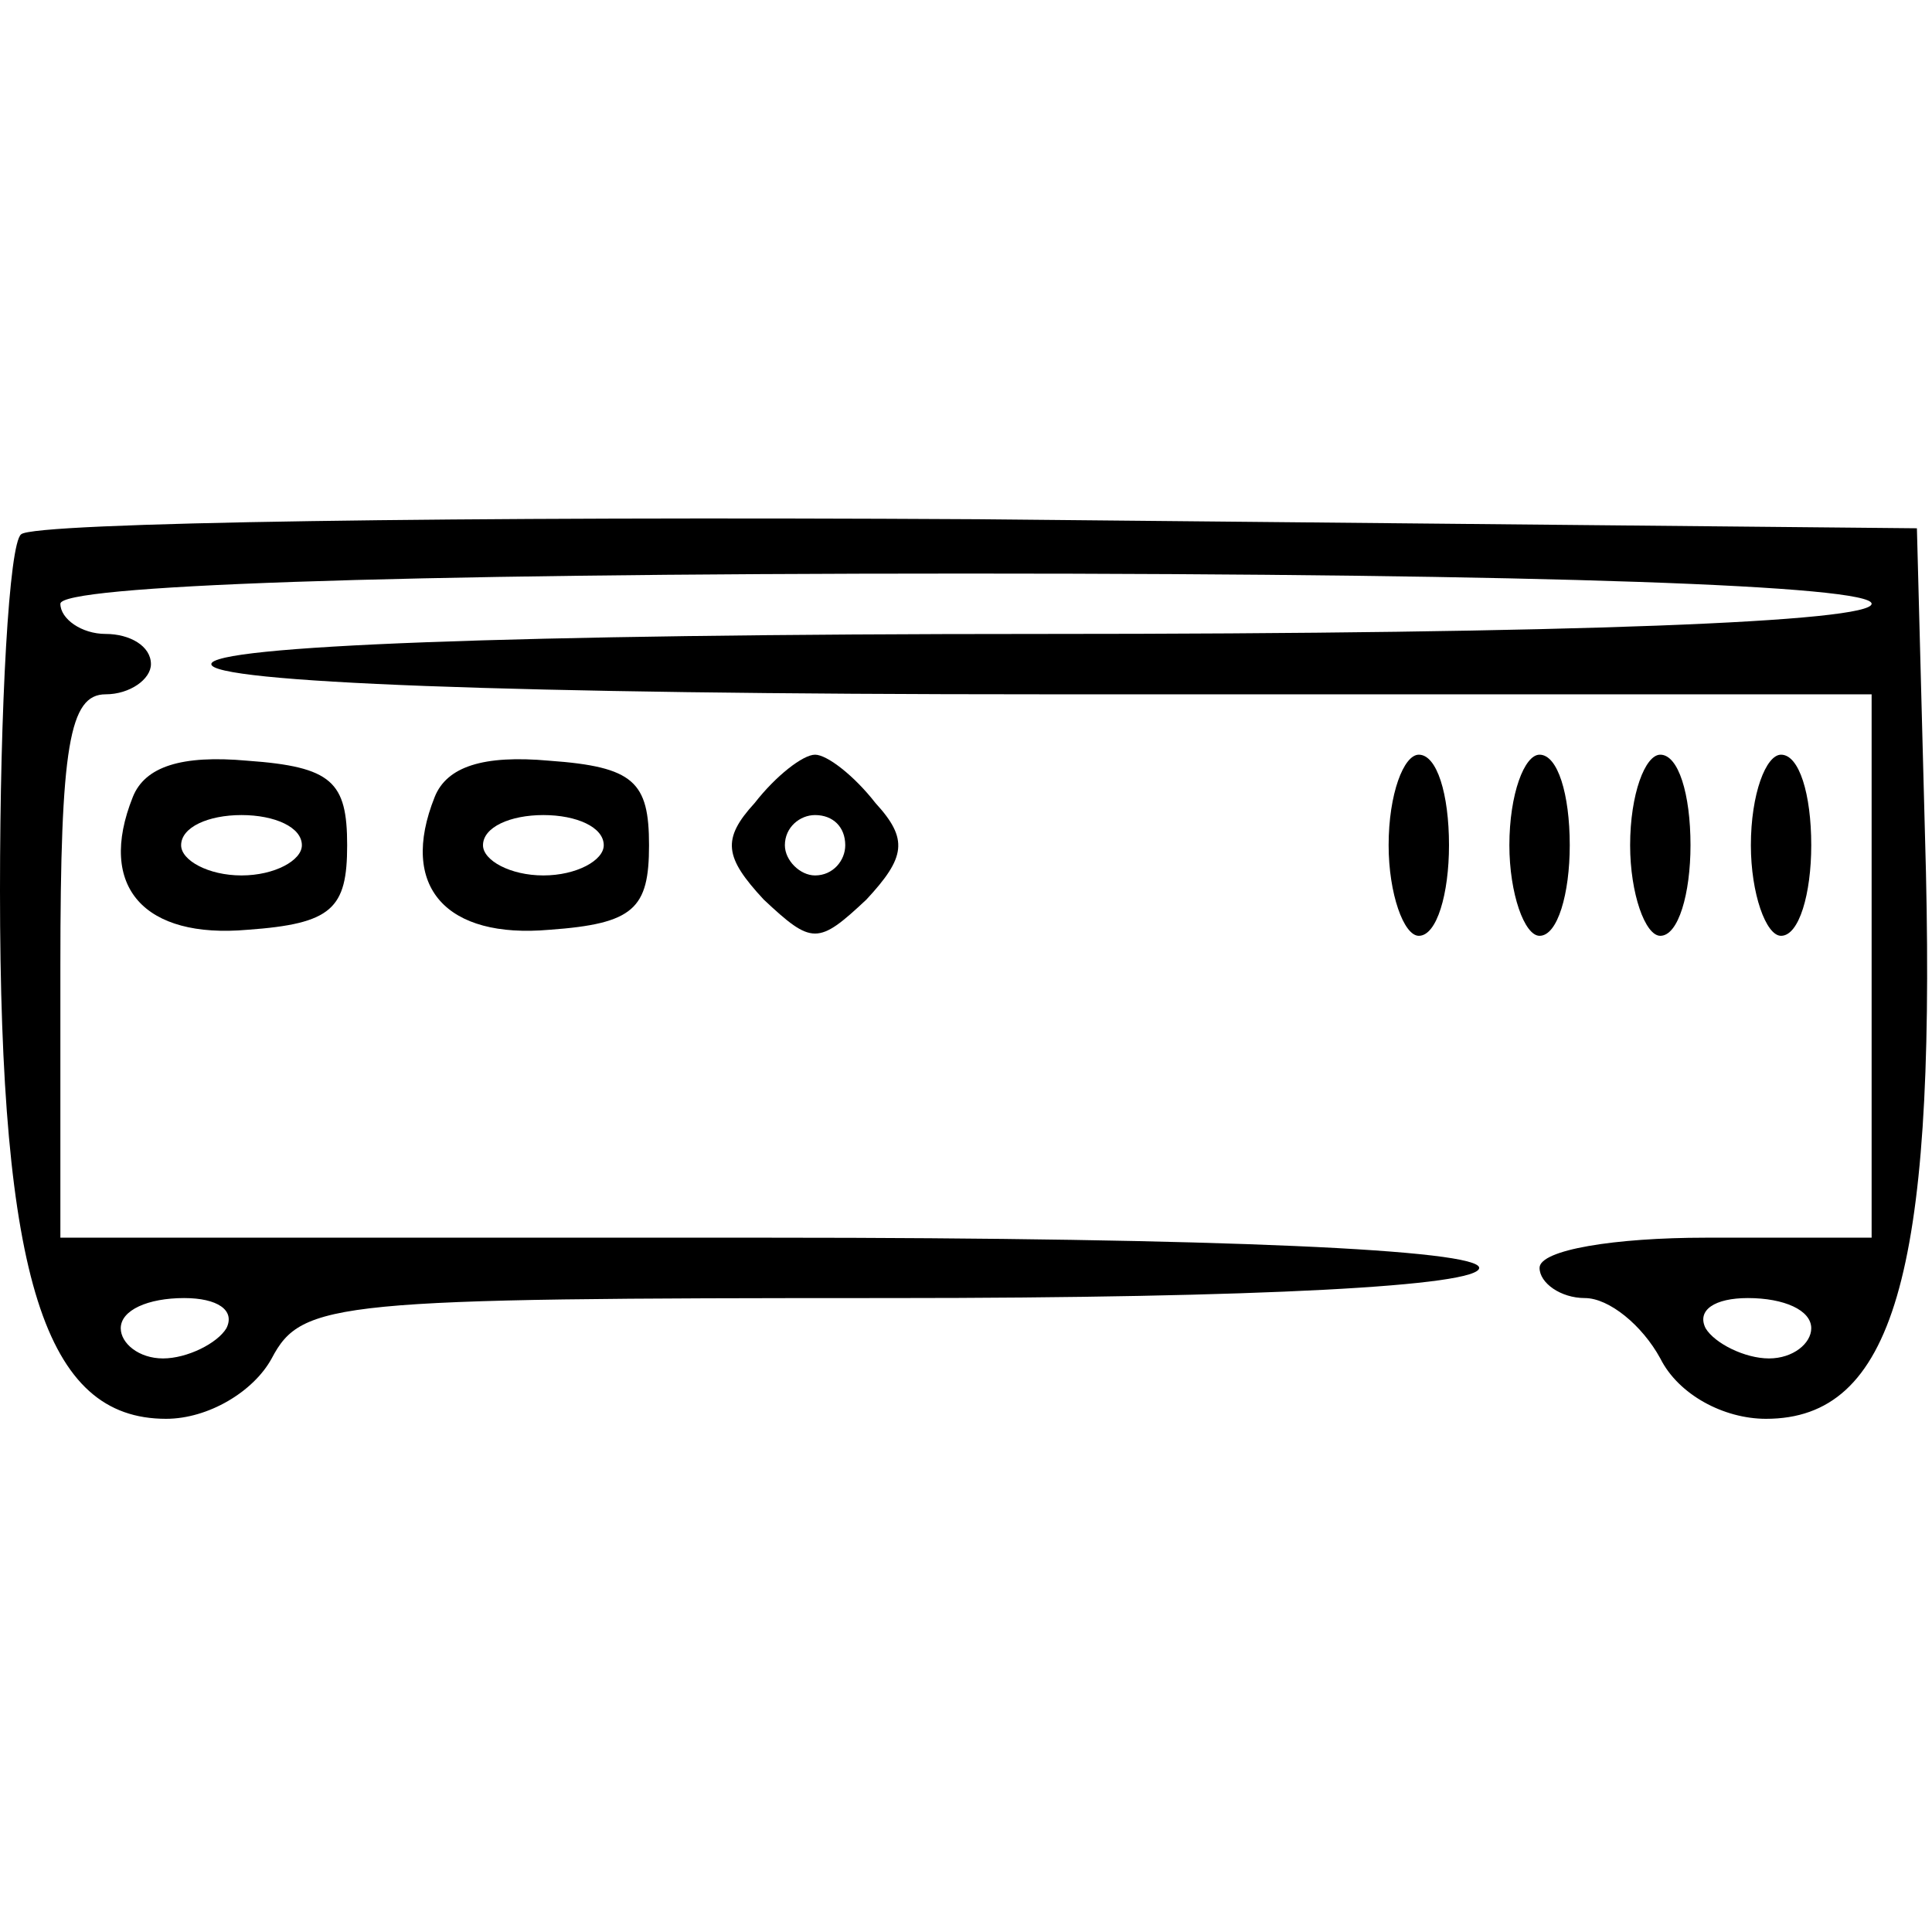 <?xml version="1.0" encoding="UTF-8" standalone="no"?>
<svg xmlns="http://www.w3.org/2000/svg" version="1.0" width="64pt" height="64pt" viewBox="0 0 64 64" preserveAspectRatio="xMidYMid meet">
  <g transform="translate(0,64) scale(0.1,-0.1)" fill="#000000" stroke="none">
    <path d="M7 463 c-4 -3 -7 -57 -7 -118 0 -129 15 -175 55 -175 14 0 29 9 35 20 10 19 21 20 205 20 123 0 195 4 195 10 0 6 -85 10 -235 10 l-235 0 0 90 c0 73 3 90 15 90 8 0 15 5 15 10 0 6 -7 10 -15 10 -8 0 -15 5 -15 10 0 6 107 10 300 10 193 0 300 -4 300 -10 0 -6 -98 -10 -275 -10 -177 0 -275 -4 -275 -10 0 -6 98 -10 275 -10 l275 0 0 -90 0 -90 -55 0 c-30 0 -55 -4 -55 -10 0 -5 7 -10 15 -10 8 0 19 -9 25 -20 6 -12 21 -20 35 -20 42 0 56 48 53 181 l-3 114 -311 3 c-171 1 -313 -1 -317 -5z m68 -263 c-3 -5 -13 -10 -21 -10 -8 0 -14 5 -14 10 0 6 9 10 21 10 11 0 17 -4 14 -10z m525 0 c0 -5 -6 -10 -14 -10 -8 0 -18 5 -21 10 -3 6 3 10 14 10 12 0 21 -4 21 -10z"></path>
    <path d="M44 376 c-12 -30 4 -47 38 -44 28 2 33 7 33 28 0 21 -5 26 -33 28 -22 2 -34 -2 -38 -12z m56 -16 c0 -5 -9 -10 -20 -10 -11 0 -20 5 -20 10 0 6 9 10 20 10 11 0 20 -4 20 -10z"></path>
    <path d="M144 376 c-12 -30 4 -47 38 -44 28 2 33 7 33 28 0 21 -5 26 -33 28 -22 2 -34 -2 -38 -12z m56 -16 c0 -5 -9 -10 -20 -10 -11 0 -20 5 -20 10 0 6 9 10 20 10 11 0 20 -4 20 -10z"></path>
    <path d="M250 374 c-11 -12 -10 -18 3 -32 16 -15 18 -15 34 0 13 14 14 20 3 32 -7 9 -16 16 -20 16 -4 0 -13 -7 -20 -16z m30 -14 c0 -5 -4 -10 -10 -10 -5 0 -10 5 -10 10 0 6 5 10 10 10 6 0 10 -4 10 -10z"></path>
    <path d="M460 360 c0 -16 5 -30 10 -30 6 0 10 14 10 30 0 17 -4 30 -10 30 -5 0 -10 -13 -10 -30z"></path>
    <path d="M500 360 c0 -16 5 -30 10 -30 6 0 10 14 10 30 0 17 -4 30 -10 30 -5 0 -10 -13 -10 -30z"></path>
    <path d="M540 360 c0 -16 5 -30 10 -30 6 0 10 14 10 30 0 17 -4 30 -10 30 -5 0 -10 -13 -10 -30z"></path>
    <path d="M580 360 c0 -16 5 -30 10 -30 6 0 10 14 10 30 0 17 -4 30 -10 30 -5 0 -10 -13 -10 -30z"></path>
  </g>
</svg>
